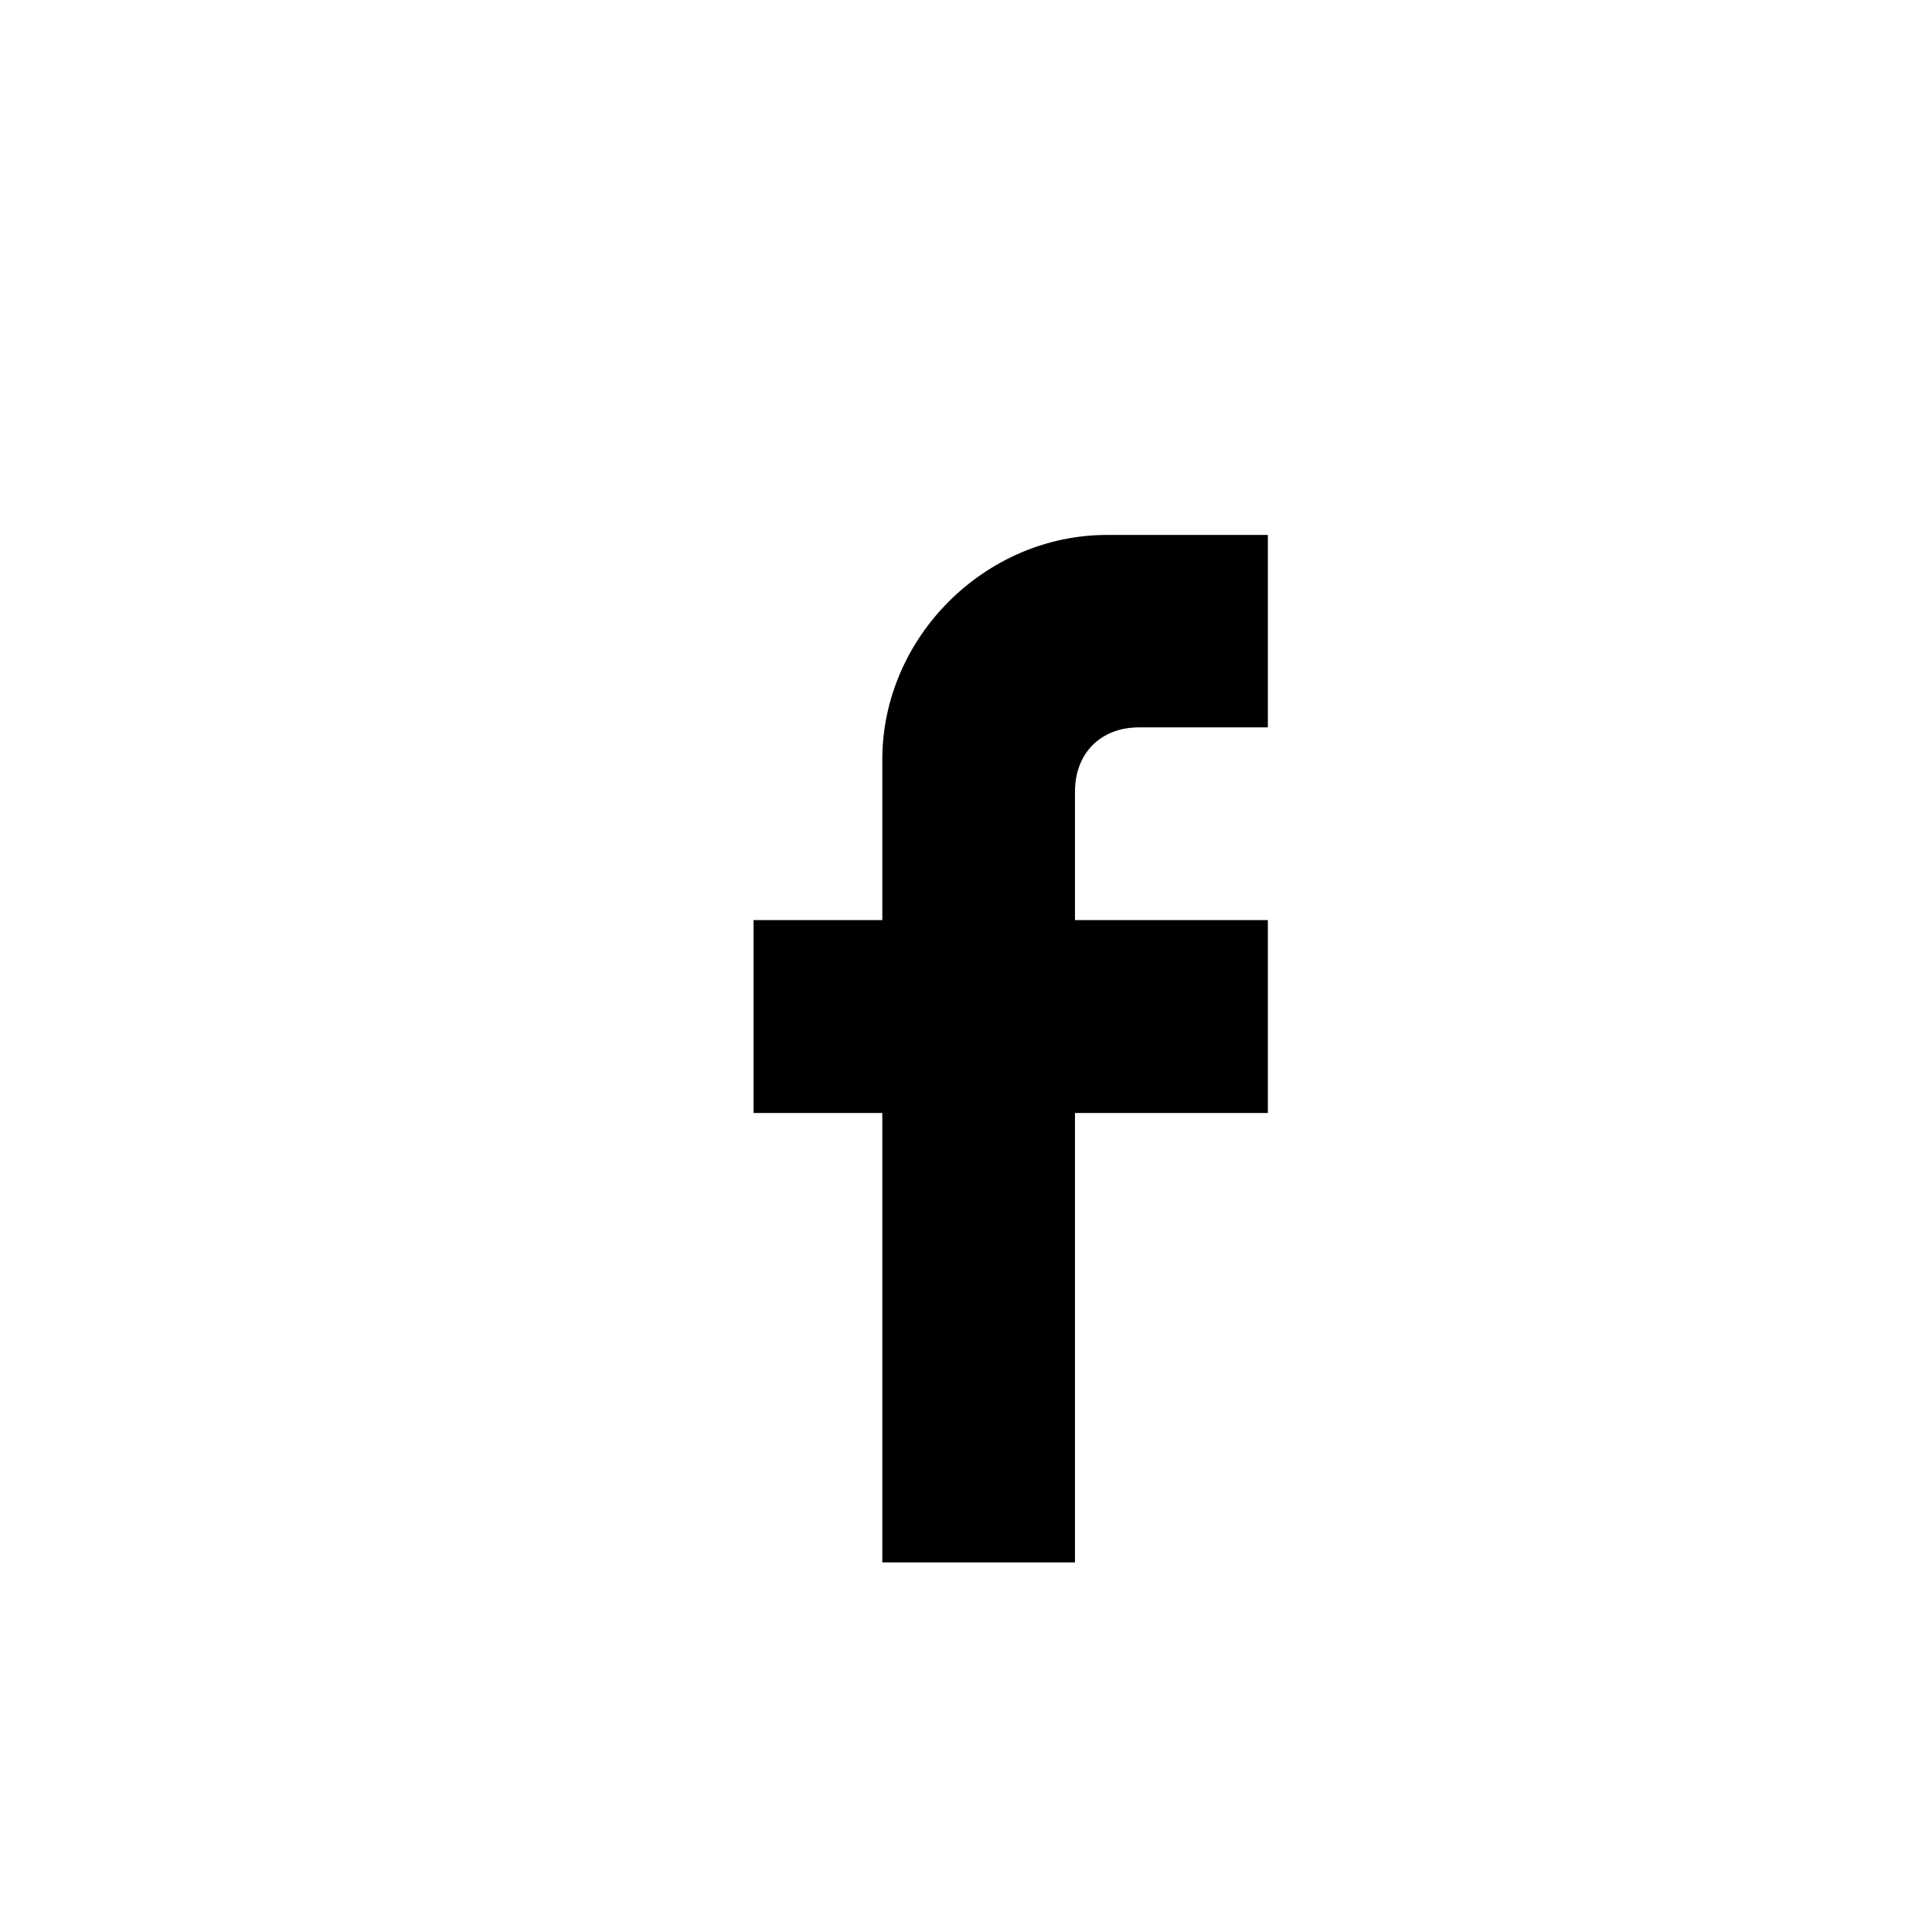 <svg version="1.1" id="fb" xmlns="http://www.w3.org/2000/svg" xmlns:xlink="http://www.w3.org/1999/xlink" x="0px" y="0px"
	 width="25px" height="25px" viewBox="3.5 3.5 25 25" enable-background="new 3.5 3.5 25 25" xml:space="preserve">
	<path d="M14.917,13.328v2.078h-1.666v2.496h1.666v5.815h2.493v-5.815h2.496v-2.496H17.41v-1.66c0-0.5,0.332-0.834,0.832-0.834h1.664
		v-2.49h-2.078C16.246,10.421,14.917,11.748,14.917,13.328z"></path>
</svg>